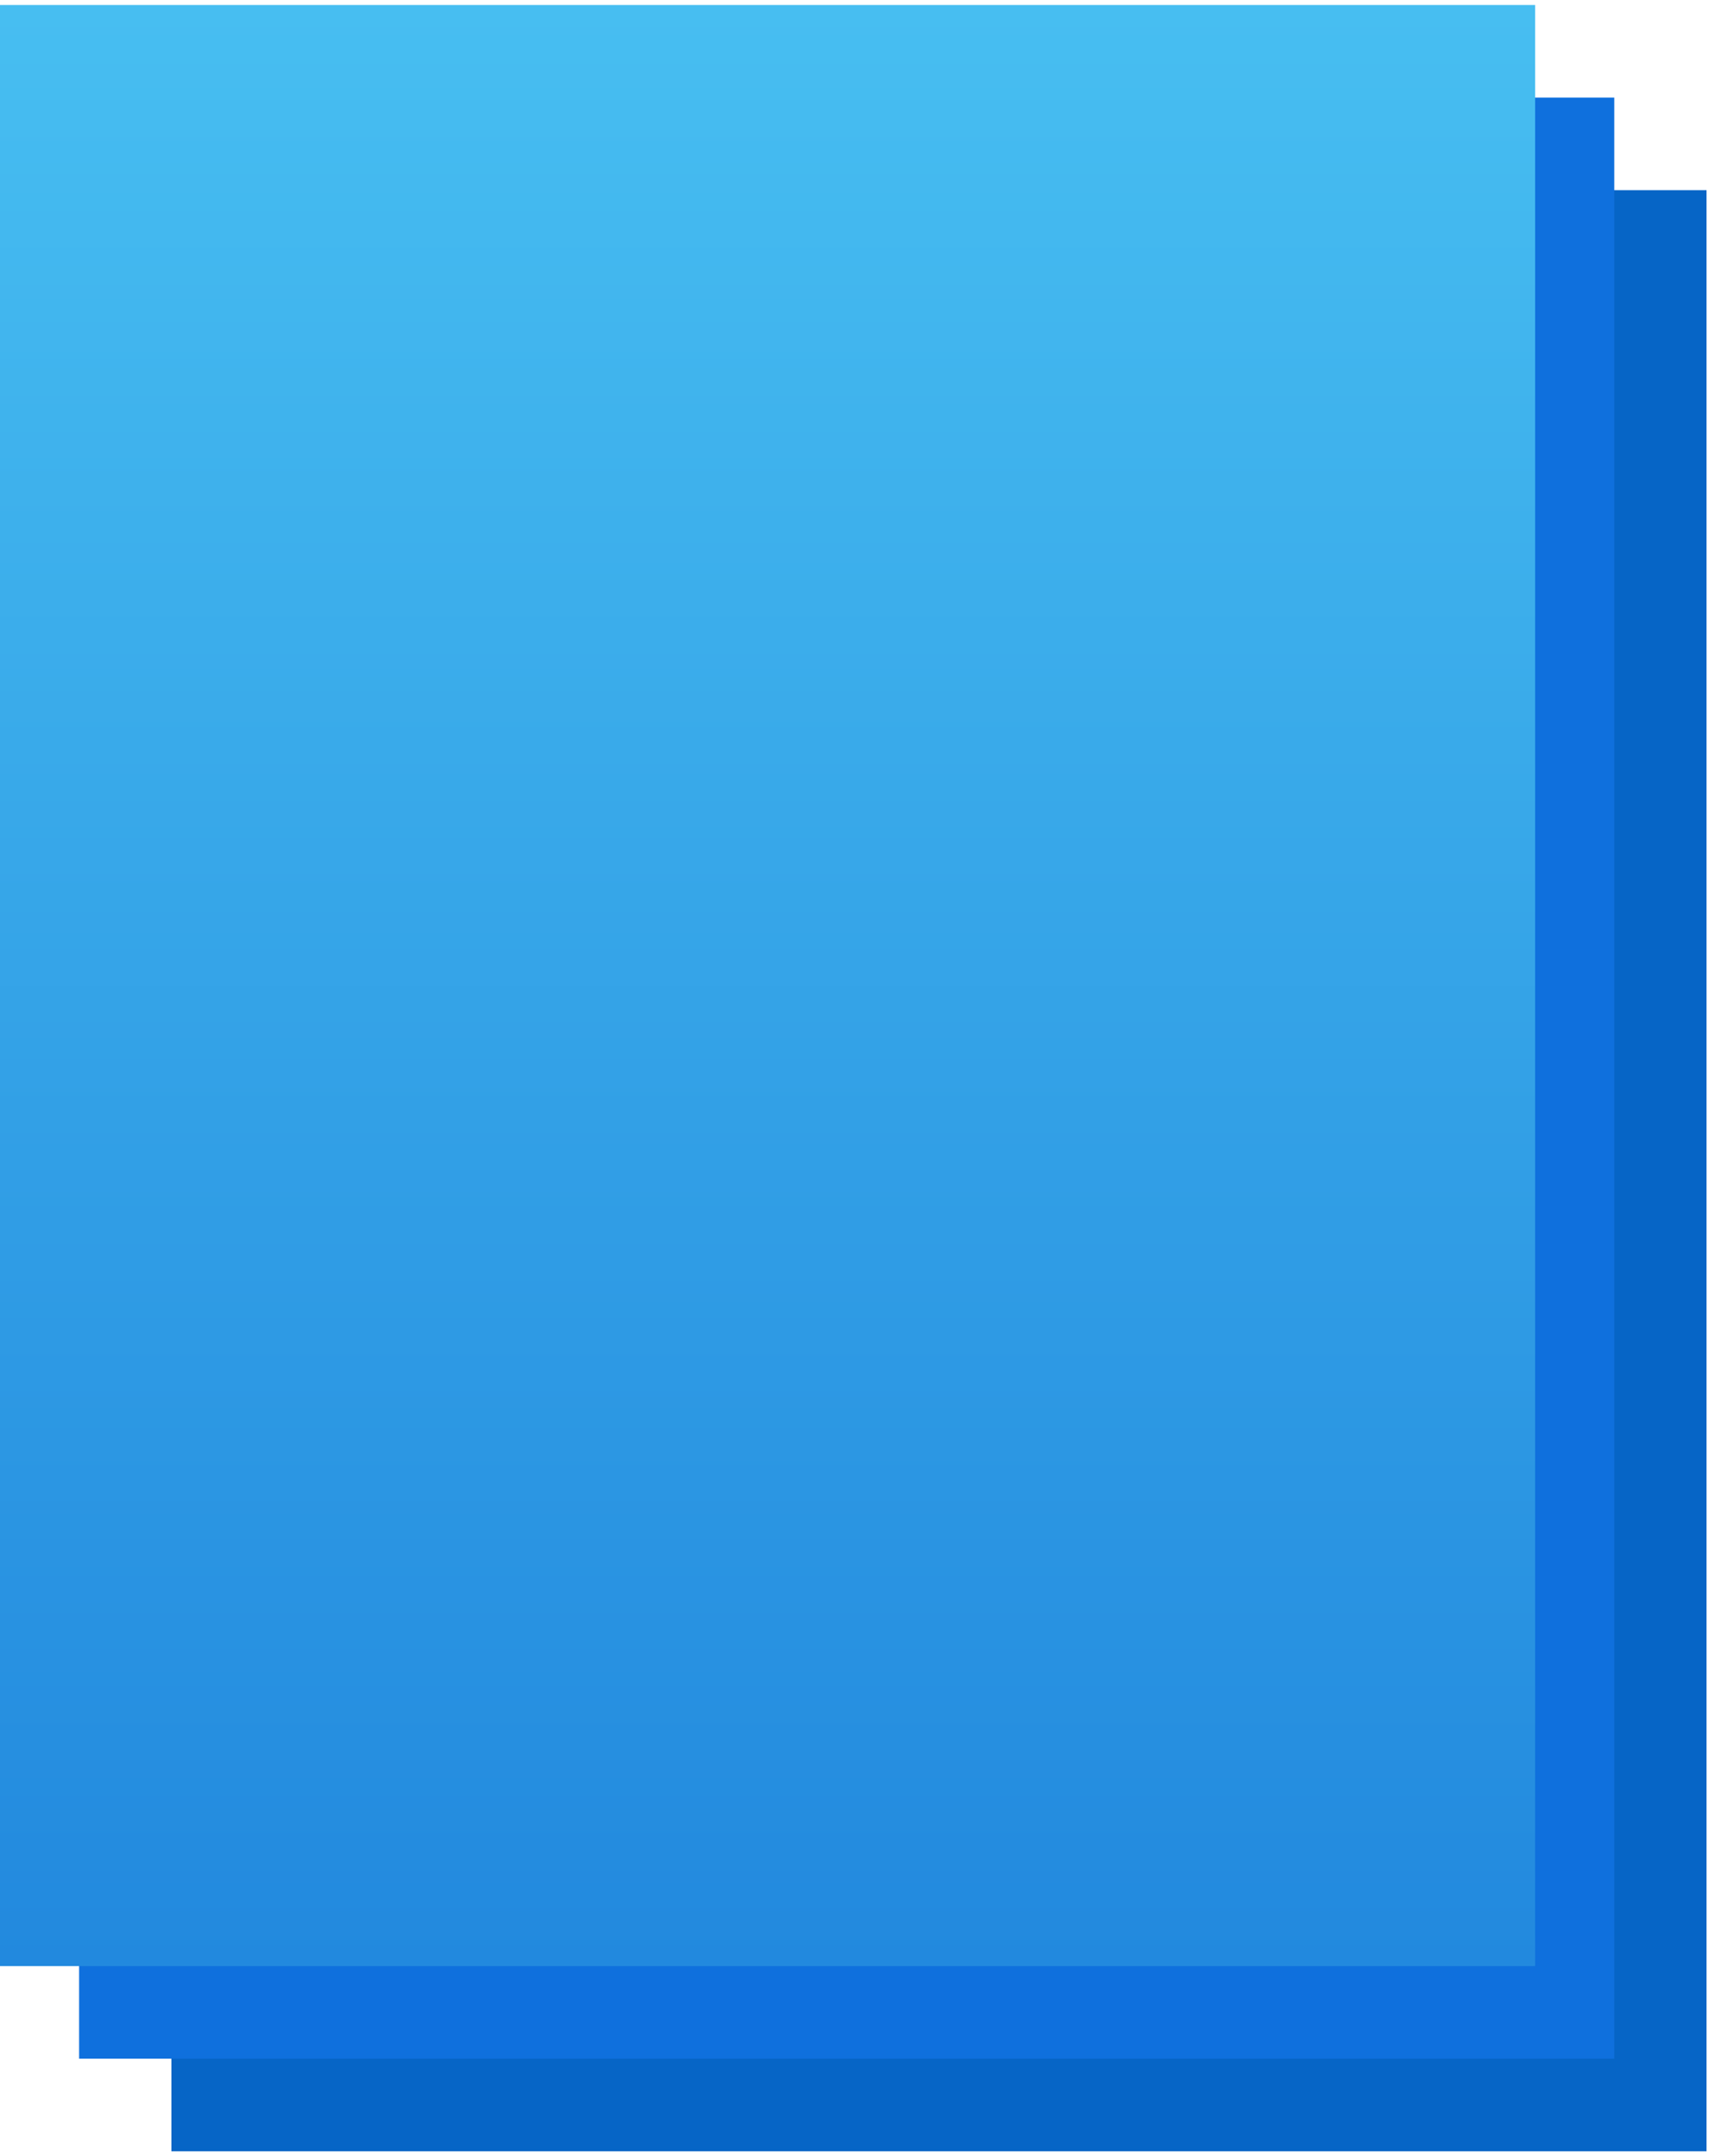 <svg width="105" height="132" viewBox="0 0 105 132" xmlns="http://www.w3.org/2000/svg"><defs><linearGradient x1="50%" y1="0%" x2="50%" y2="100%" id="a"><stop stop-color="#47BEF1" offset="0%"/><stop stop-color="#2289DE" offset="100%"/></linearGradient></defs><g fill="none"><path fill="#0665C6" d="M10.5 11.645h94.043v120.072H10.5z"/><path fill="#0F70DD" d="M4.846 5.976H98.89v120.072H4.846z"/><path fill="url(#a)" d="M0 .307h94.043V120.38H0z"/></g></svg>